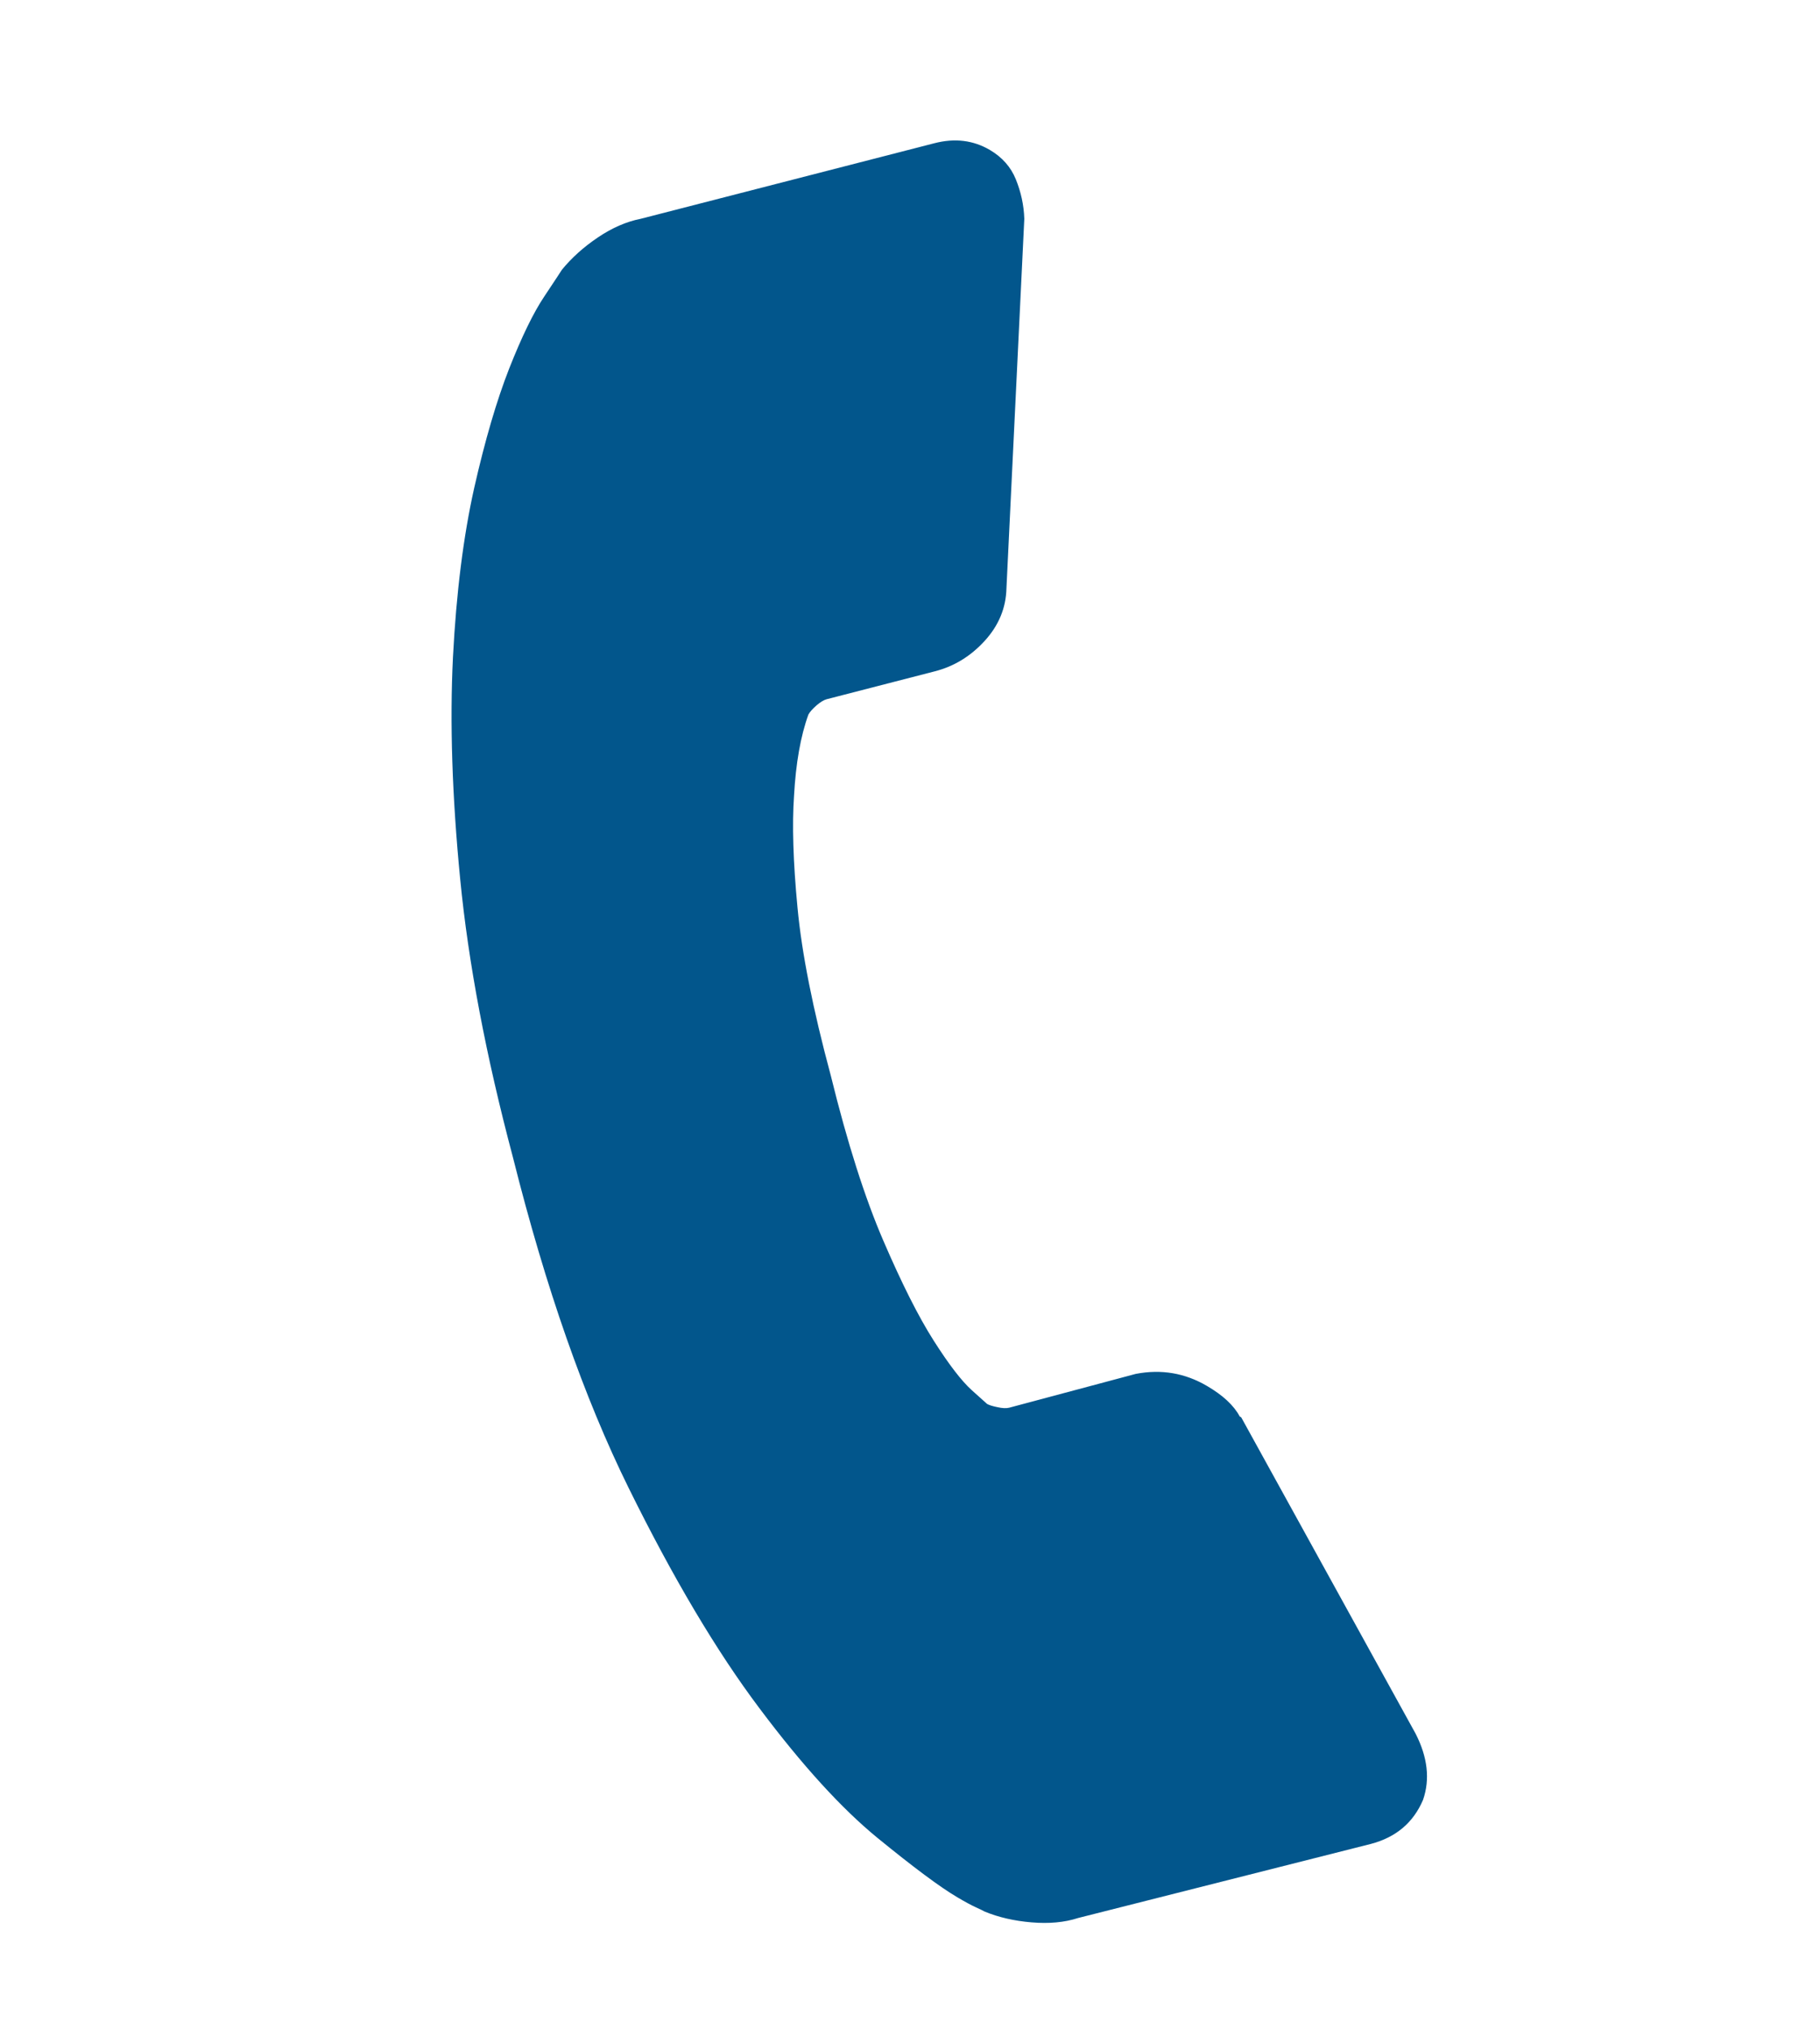 <?xml version="1.0" encoding="iso-8859-1"?>
<!-- Generator: Adobe Illustrator 16.0.0, SVG Export Plug-In . SVG Version: 6.00 Build 0)  -->
<!DOCTYPE svg PUBLIC "-//W3C//DTD SVG 1.1//EN" "http://www.w3.org/Graphics/SVG/1.1/DTD/svg11.dtd">
<svg version="1.1" id="&#x5716;&#x5C64;_1" xmlns="http://www.w3.org/2000/svg" xmlns:xlink="http://www.w3.org/1999/xlink" x="0px"
	 y="0px" width="16.313px" height="18.188px" viewBox="0 0 16.313 18.188" style="enable-background:new 0 0 16.313 18.188;"
	 xml:space="preserve">
<g>
	<path style="fill:#02568C;" d="M12.755,16.132c-0.088,0.206-0.244,0.336-0.468,0.395l-2.624,0.664
		c-0.123,0.04-0.262,0.052-0.417,0.039c-0.155-0.013-0.295-0.045-0.421-0.097c-0.008-0.005-0.034-0.018-0.078-0.038
		c-0.044-0.02-0.099-0.05-0.165-0.089c-0.158-0.093-0.396-0.271-0.717-0.533c-0.32-0.262-0.673-0.648-1.058-1.162
		c-0.385-0.512-0.776-1.171-1.173-1.976s-0.743-1.792-1.036-2.96C4.355,9.461,4.198,8.63,4.125,7.882
		C4.052,7.135,4.031,6.471,4.06,5.89c0.03-0.58,0.094-1.085,0.19-1.515c0.097-0.429,0.202-0.786,0.314-1.072
		c0.113-0.286,0.217-0.5,0.314-0.645c0.096-0.144,0.149-0.225,0.159-0.241C5.124,2.311,5.23,2.215,5.359,2.128
		s0.257-0.142,0.384-0.167l2.631-0.677c0.185-0.048,0.351-0.027,0.5,0.061C8.982,1.409,9.06,1.496,9.105,1.607
		s0.072,0.229,0.076,0.354l-0.16,3.311C9.017,5.449,8.952,5.606,8.826,5.744C8.7,5.882,8.551,5.973,8.379,6.017l-0.969,0.25
		C7.384,6.274,7.354,6.292,7.319,6.322C7.285,6.352,7.26,6.379,7.246,6.404c-0.07,0.193-0.113,0.437-0.129,0.729
		c-0.018,0.257-0.008,0.591,0.031,1c0.038,0.408,0.138,0.911,0.299,1.509c0.148,0.602,0.305,1.094,0.47,1.477
		c0.165,0.383,0.315,0.682,0.452,0.897c0.136,0.214,0.25,0.362,0.341,0.444l0.137,0.123c0.017,0.01,0.047,0.02,0.092,0.029
		c0.044,0.01,0.08,0.012,0.107,0.005l1.134-0.303c0.229-0.044,0.441-0.008,0.64,0.109c0.141,0.083,0.239,0.173,0.292,0.273
		l0.013,0.007l1.563,2.835C12.796,15.749,12.819,15.947,12.755,16.132L12.755,16.132z M12.755,16.132"/>
</g>
<path d="M8.419,9.247"/>
</svg>
